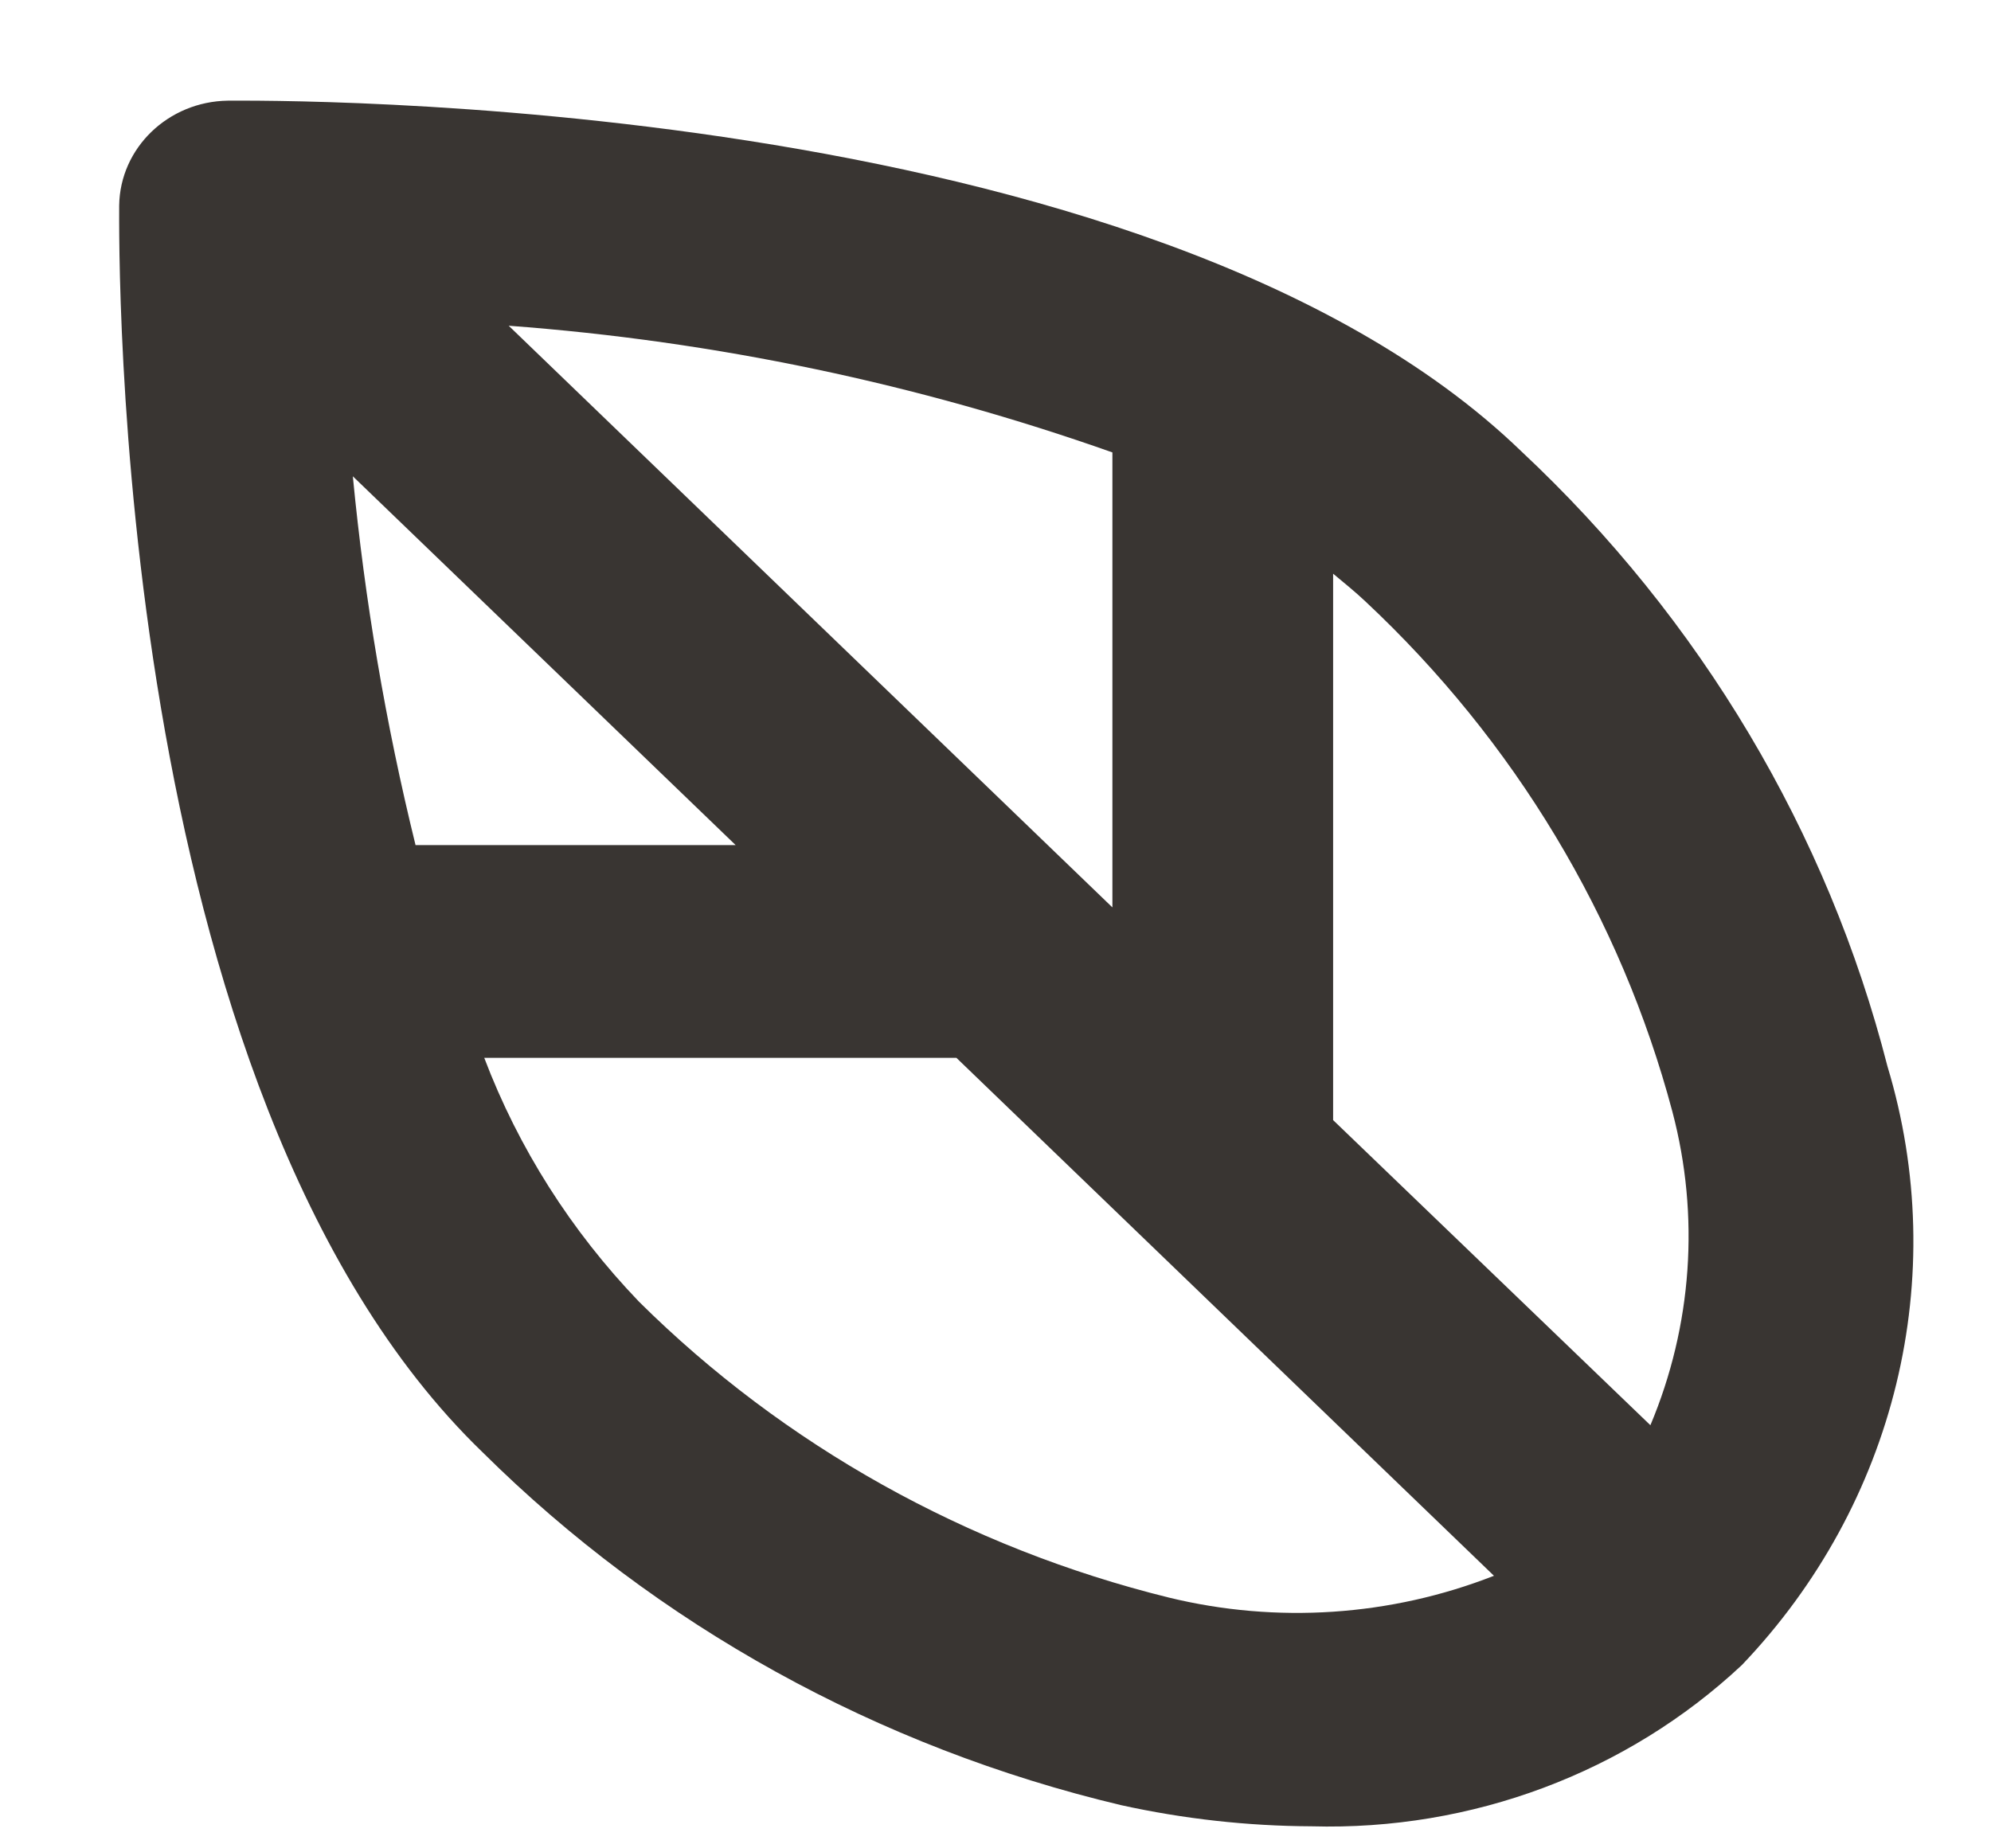 <?xml version="1.0" encoding="UTF-8"?> <svg xmlns="http://www.w3.org/2000/svg" width="14" height="13" viewBox="0 0 14 13" fill="none"> <path d="M7.882 12.696C8.322 12.793 8.771 12.843 9.222 12.845C10.348 12.877 11.44 12.468 12.248 11.711C13.331 10.577 13.719 8.979 13.272 7.5C12.851 5.854 11.958 4.354 10.696 3.173C8.073 0.639 1.865 0.708 1.602 0.708C1.183 0.714 0.844 1.04 0.838 1.445C0.838 1.698 0.768 7.681 3.393 10.214C4.619 11.43 6.174 12.29 7.882 12.696ZM8.218 11.236C6.801 10.886 5.512 10.166 4.493 9.155C4.016 8.658 3.646 8.075 3.405 7.44H6.725L10.505 11.083C9.778 11.368 8.977 11.421 8.218 11.236ZM9.374 4.035C9.451 4.099 9.529 4.162 9.601 4.23C10.65 5.212 11.397 6.454 11.76 7.82C11.953 8.552 11.899 9.324 11.605 10.024L9.374 7.878L9.374 4.035ZM7.822 3.182V6.382L3.577 2.291C5.028 2.399 6.456 2.699 7.822 3.182ZM2.481 3.35L5.173 5.944H2.922C2.712 5.091 2.565 4.224 2.481 3.35Z" fill="#393532"></path> </svg> 